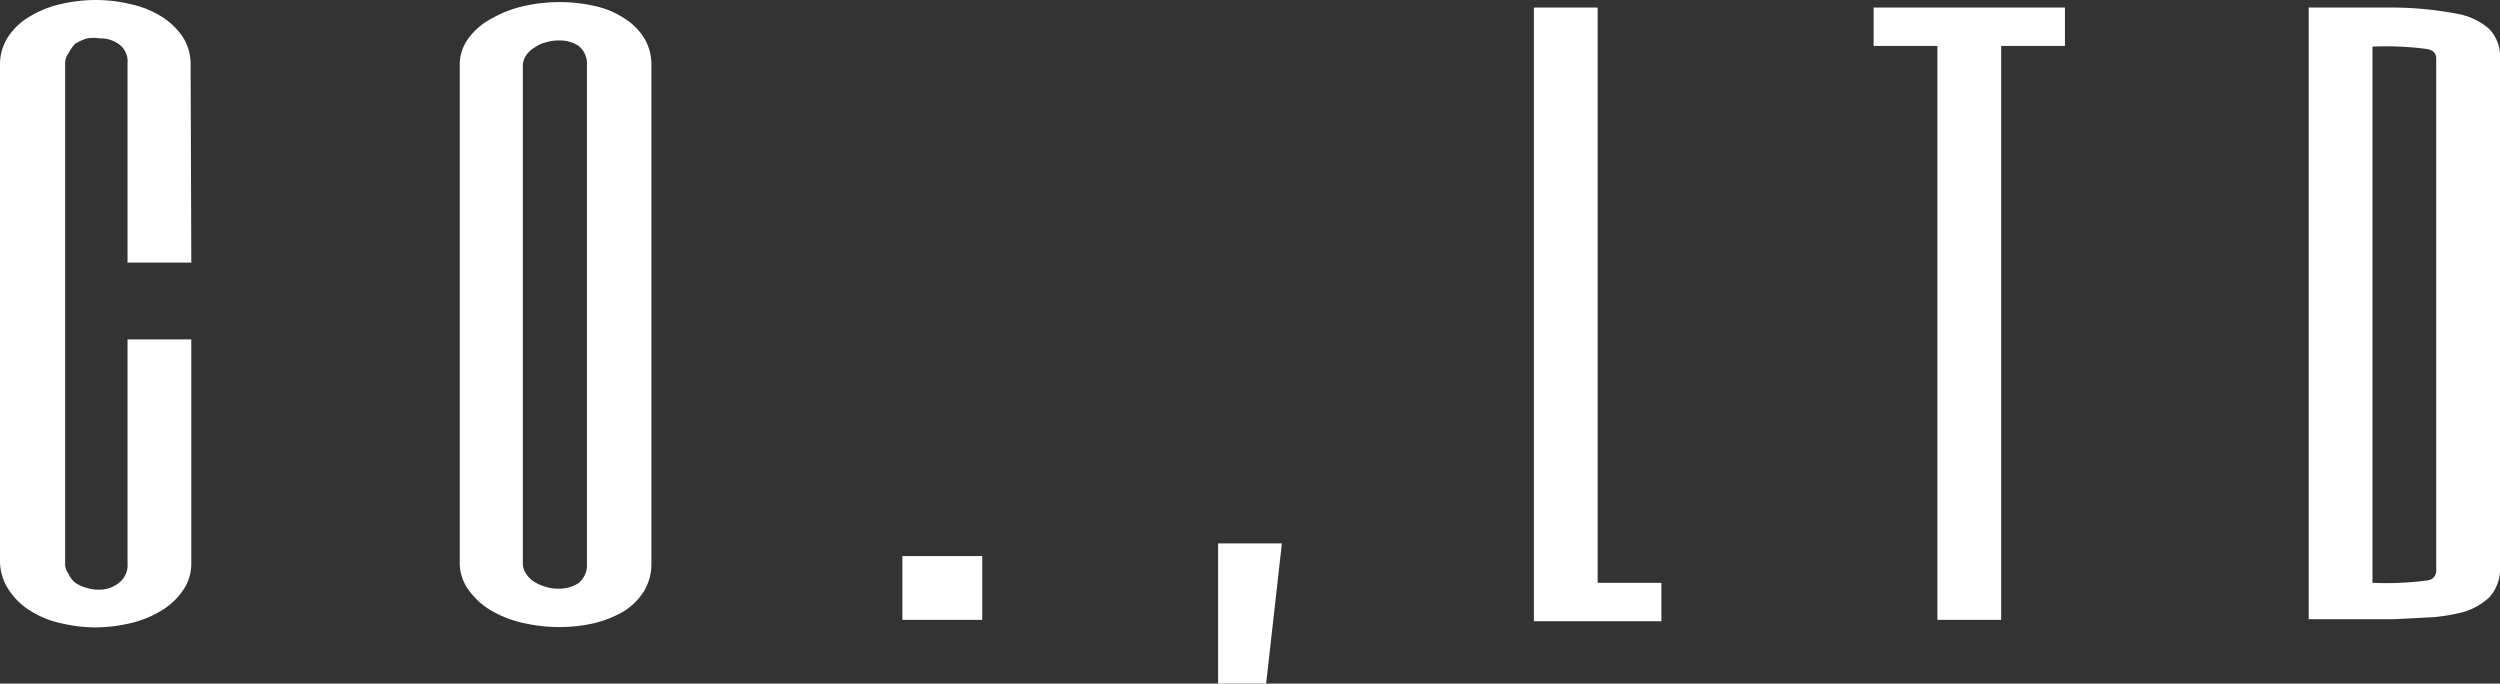 <svg xmlns="http://www.w3.org/2000/svg" viewBox="0 0 72.92 19.94"><rect x="0" y="0" width="72.92" height="19.94" fill="#333333" stroke="none"/><defs><style>.cls-1{fill:#fff;}</style></defs><title>logo_subtxt04</title><g id="レイヤー_2" data-name="レイヤー 2"><g id="デザイン_文字" data-name="デザイン・文字"><path class="cls-1" d="M5.58,7.66H3.72V1.85a.62.62,0,0,0-.25-.56.91.91,0,0,0-.56-.17,1.14,1.14,0,0,0-.37,0,1.52,1.52,0,0,0-.34.15A1.06,1.06,0,0,0,2,1.55a.49.49,0,0,0-.1.3V16.44a.47.47,0,0,0,.1.3A.69.69,0,0,0,2.2,17a1,1,0,0,0,.34.15,1.14,1.14,0,0,0,.37.05A.91.91,0,0,0,3.47,17a.65.65,0,0,0,.25-.57V9.9H5.58v6.51a1.37,1.37,0,0,1-.25.82,2,2,0,0,1-.64.59,3,3,0,0,1-.9.36,4.46,4.46,0,0,1-1,.12,4.31,4.31,0,0,1-1-.12,2.75,2.75,0,0,1-.88-.35,2,2,0,0,1-.63-.59A1.54,1.54,0,0,1,0,16.41V1.9a1.47,1.47,0,0,1,.24-.83A1.88,1.88,0,0,1,.87.48a3,3,0,0,1,.9-.36A4.53,4.53,0,0,1,2.8,0a4.31,4.31,0,0,1,1,.12,2.81,2.81,0,0,1,.89.35,2.1,2.1,0,0,1,.63.59,1.48,1.48,0,0,1,.24.84Z"/><path class="cls-1" d="M19,16.41a1.55,1.55,0,0,1-.22.84,1.88,1.88,0,0,1-.6.59,3.29,3.29,0,0,1-.86.34,4.62,4.62,0,0,1-1,.11,4.72,4.72,0,0,1-1.06-.12,3.22,3.22,0,0,1-.93-.36,2.12,2.12,0,0,1-.66-.6,1.32,1.32,0,0,1-.26-.8V1.9a1.29,1.29,0,0,1,.26-.79,2,2,0,0,1,.67-.57,3.34,3.34,0,0,1,.93-.36A4.81,4.81,0,0,1,16.32.06a4.6,4.6,0,0,1,1,.11,2.48,2.48,0,0,1,.85.34,1.82,1.82,0,0,1,.6.57A1.48,1.48,0,0,1,19,1.9ZM17.12,1.91a.67.67,0,0,0-.24-.57,1,1,0,0,0-.56-.16,1.2,1.2,0,0,0-.38.05,1,1,0,0,0-.34.15.8.8,0,0,0-.25.23.54.54,0,0,0-.1.3V16.44a.54.54,0,0,0,.1.3.72.72,0,0,0,.25.24,1.22,1.22,0,0,0,.33.14,1.14,1.14,0,0,0,.37.05,1,1,0,0,0,.57-.16.67.67,0,0,0,.25-.57Z"/><path class="cls-1" d="M28.65,16.22v1.86H26.32V16.22Z"/><path class="cls-1" d="M37.39,15.85l-.46,4.09h-1.4V15.85Z"/><path class="cls-1" d="M46.6.22V17h1.86v1.12H44.74V.22Z"/><path class="cls-1" d="M60.23.22V1.34H58.37V18.08H56.51V1.34H54.65V.22Z"/><path class="cls-1" d="M72.92,16.51a1.23,1.23,0,0,1-.31.91,1.86,1.86,0,0,1-.92.47A5.2,5.2,0,0,1,71,18l-1.17.06H67.34V.22h1.2l1.23,0A10.18,10.18,0,0,1,71.66.4a1.92,1.92,0,0,1,.94.44,1.15,1.15,0,0,1,.32.88ZM71.06,1.71c0-.15-.08-.24-.26-.28a9.17,9.17,0,0,0-1.6-.07V17a9.17,9.17,0,0,0,1.6-.07.28.28,0,0,0,.26-.29Z"/></g></g></svg>